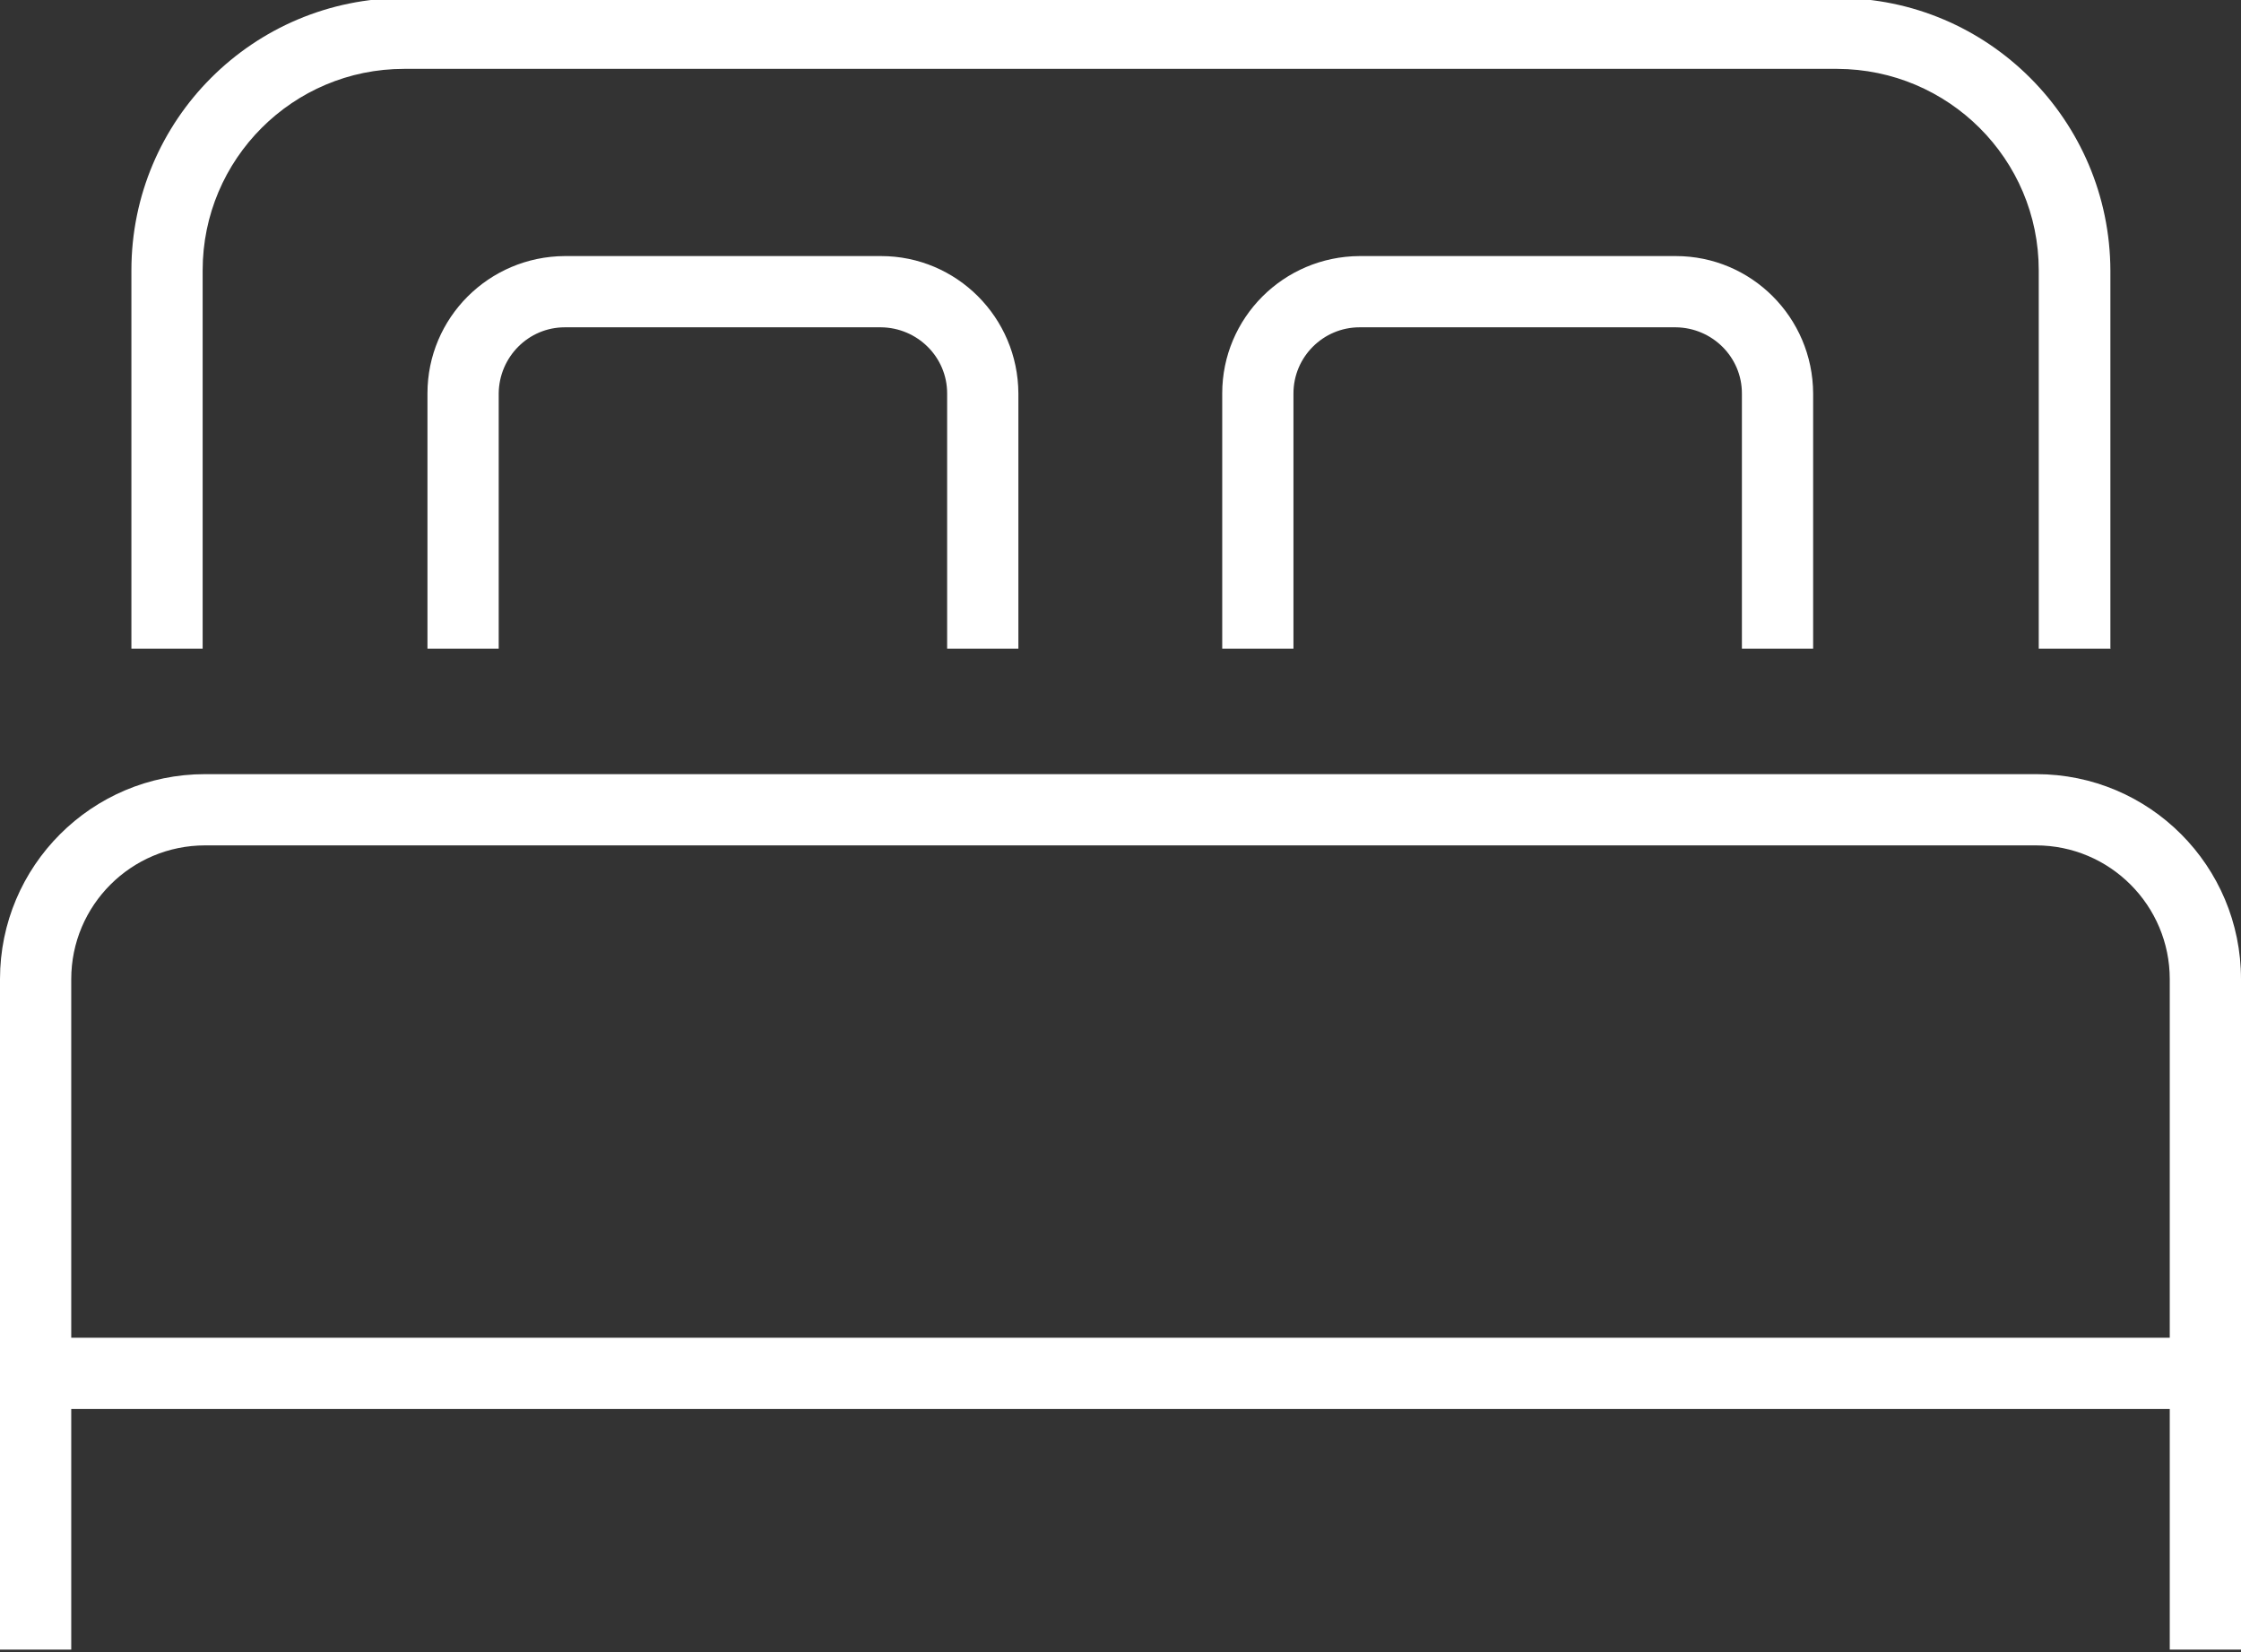 <?xml version="1.0" encoding="UTF-8"?>
<svg id="Livello_1" data-name="Livello 1" xmlns="http://www.w3.org/2000/svg" viewBox="0 0 56.62 41.74">
  <rect x="0" y="0" width="56.62" height="41.74" fill="#333333" stroke="none"/>
  <defs>
    <style>
      .cls-1 {
        fill: #fff;
      }
    </style>
  </defs>
  <g id="Raggruppa_911" data-name="Raggruppa 911">
    <path id="Tracciato_1227" data-name="Tracciato 1227" class="cls-1" d="M53.31,16.39h-1.8V6.83c0-2.81-2.28-5.08-5.09-5.09H10.21c-2.81,0-5.09,2.28-5.09,5.09v9.56h-1.8V6.83C3.32,3.03,6.4-.05,10.21-.05h36.22c3.8,0,6.88,3.09,6.89,6.89v9.56Z"/>
    <path id="Tracciato_1228" data-name="Tracciato 1228" class="cls-1" d="M56.62,41.68h-1.8v-16.94c0-1.86-1.51-3.38-3.38-3.38H5.18c-1.86,0-3.38,1.51-3.38,3.38v16.94H0v-16.94c0-2.86,2.32-5.18,5.18-5.18h46.27c2.86,0,5.17,2.32,5.17,5.18v16.94Z"/>
    <g id="Raggruppa_910" data-name="Raggruppa 910">
      <path id="Tracciato_1229" data-name="Tracciato 1229" class="cls-1" d="M25.73,16.39h-1.8v-6.45c0-.92-.75-1.66-1.67-1.67h-7.99c-.92,0-1.66.75-1.67,1.67v6.45h-1.8v-6.45c0-1.91,1.55-3.46,3.47-3.47h7.99c1.91,0,3.46,1.55,3.47,3.47v6.45Z"/>
      <path id="Tracciato_1230" data-name="Tracciato 1230" class="cls-1" d="M45.81,16.39h-1.8v-6.45c0-.92-.75-1.66-1.67-1.67h-7.99c-.92,0-1.67.75-1.67,1.67v6.45h-1.8v-6.45c0-1.91,1.55-3.46,3.47-3.47h7.99c1.91,0,3.46,1.55,3.47,3.47v6.45Z"/>
    </g>
    <path id="Linea_89" data-name="Linea 89" class="cls-1" d="M55.42,35.6H1.21v-1.8h54.22v1.8Z"/>
  </g>
</svg>